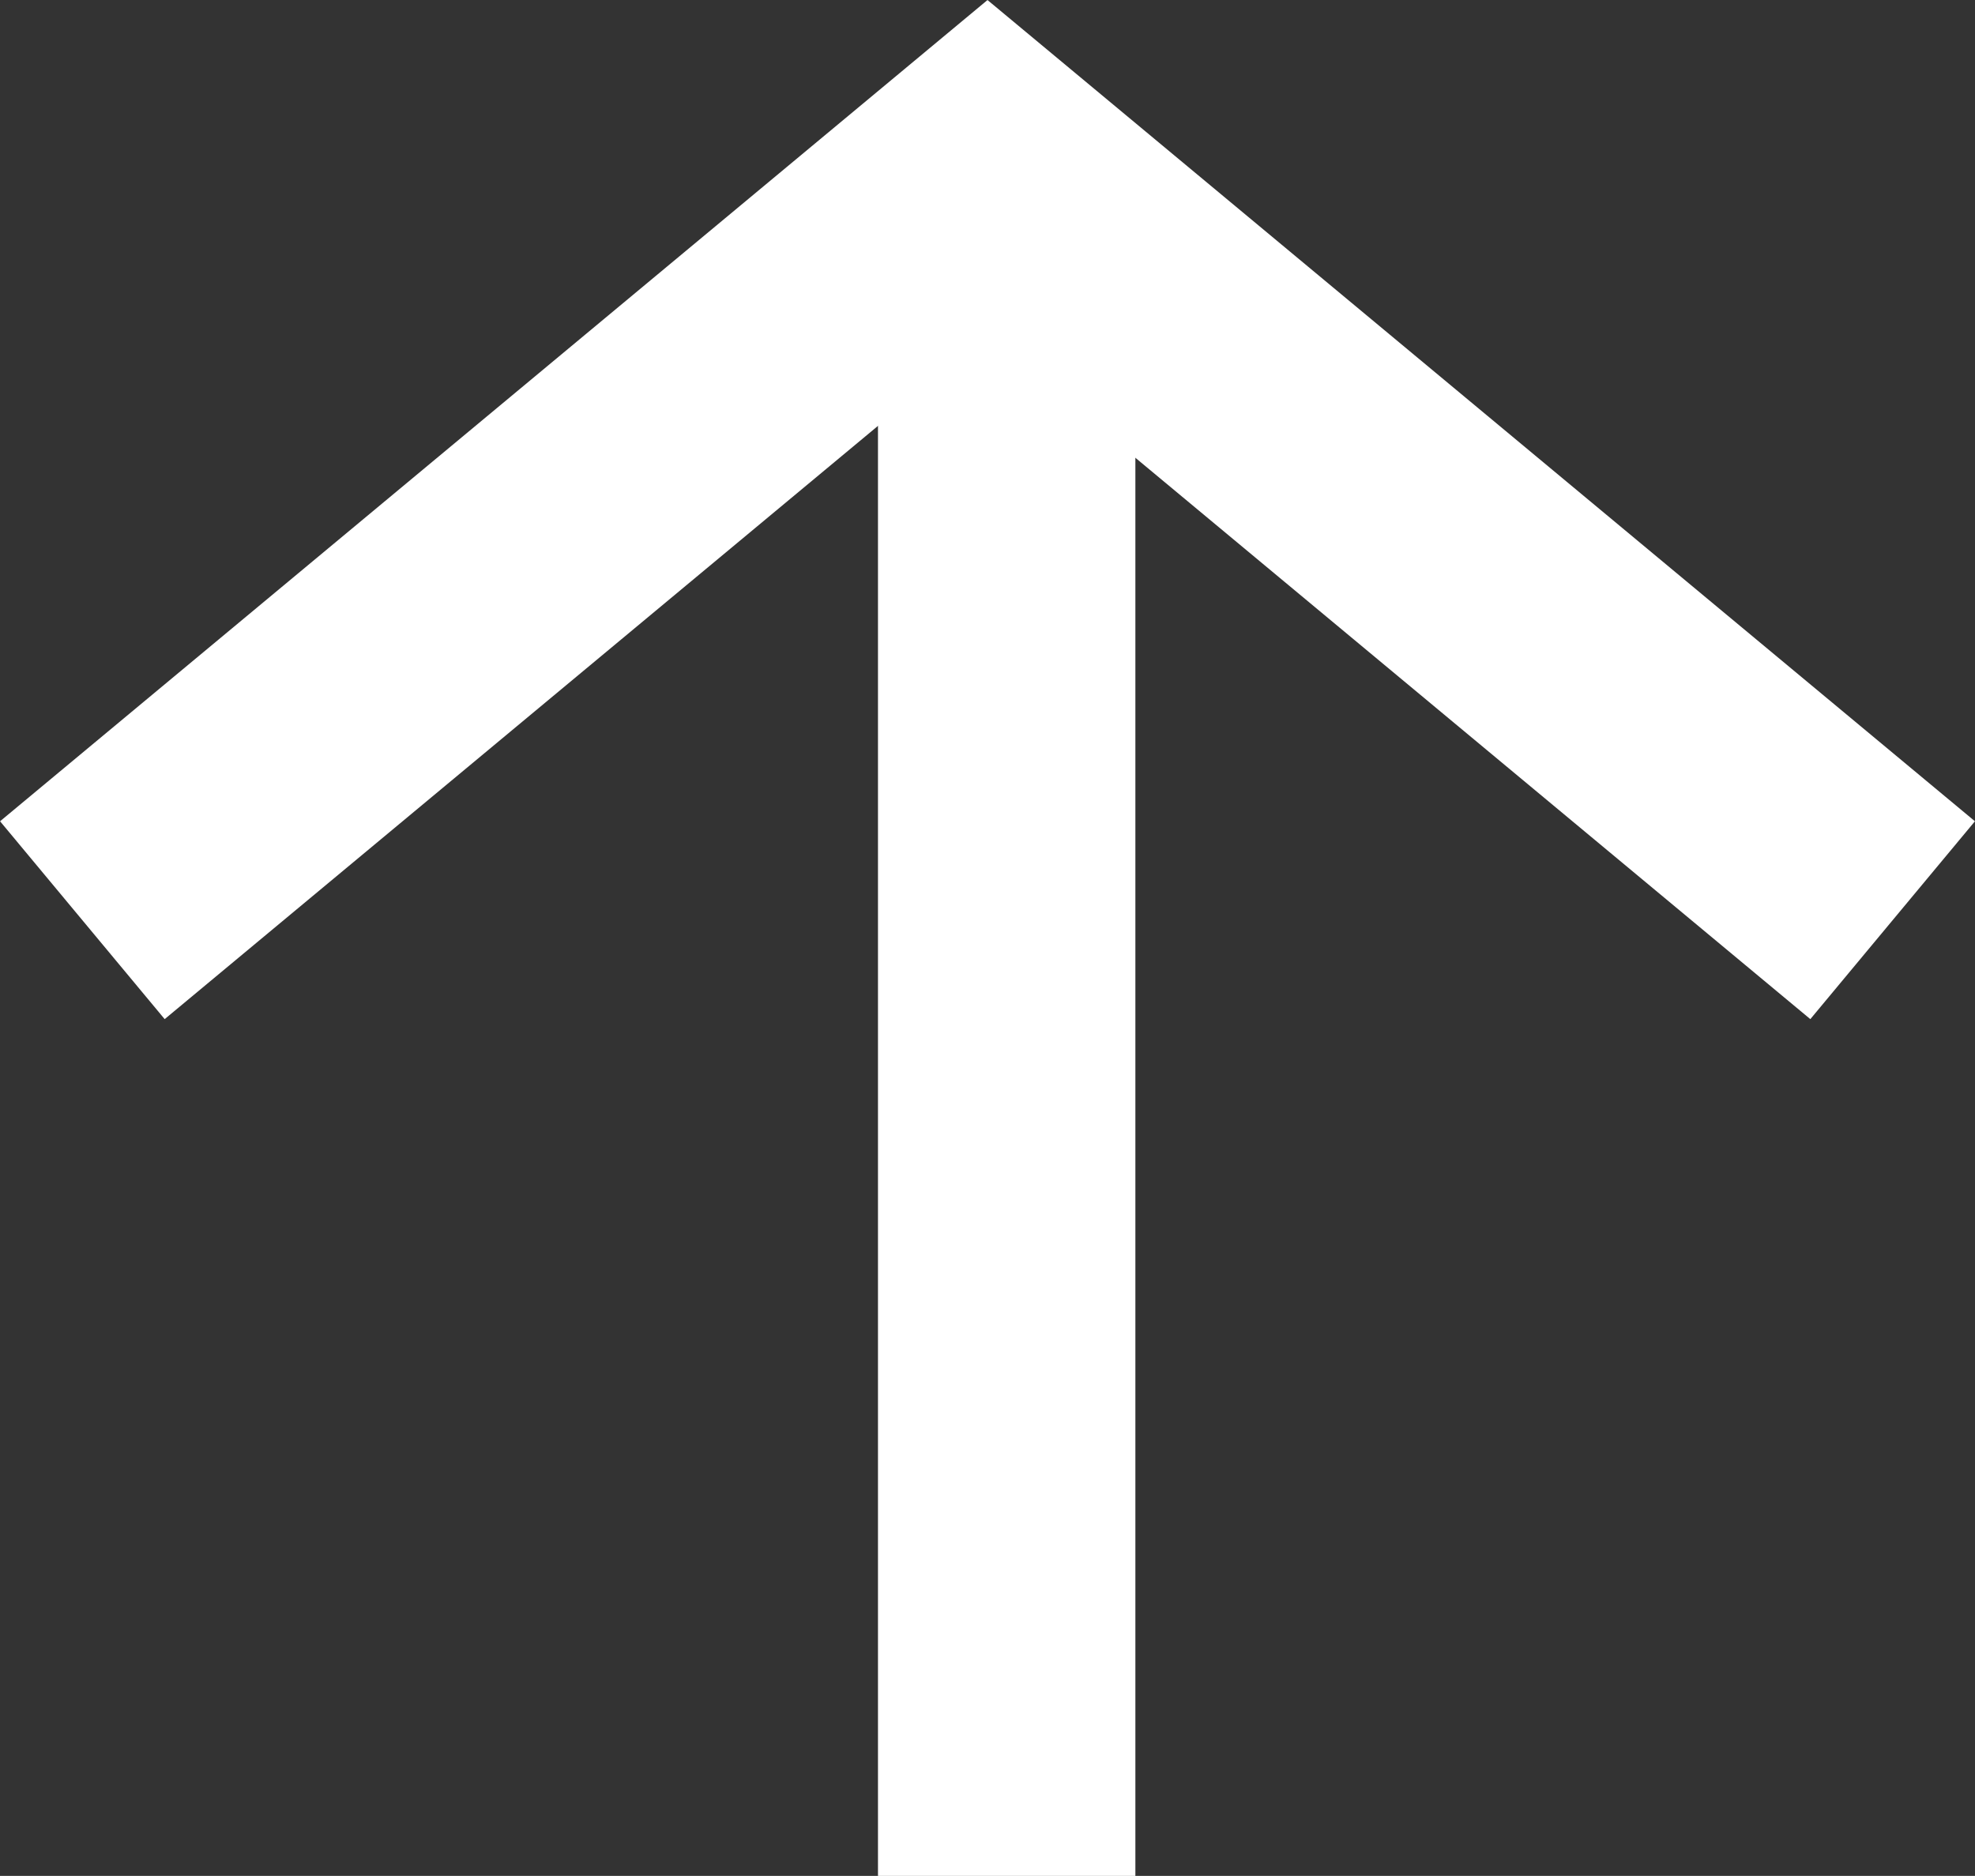 <svg xmlns="http://www.w3.org/2000/svg" width="15.346" height="14.578" viewBox="0 0 15.346 14.578">
  <rect x="0" y="0" width="15.346" height="14.578" fill="#333333" stroke="none"/>
  <g id="Grupo_655" data-name="Grupo 655" transform="translate(-952.361 -19794.922)">
    <line id="Linha_269" data-name="Linha 269" y2="12.955" transform="translate(960.183 19796.545)" fill="none" stroke="#fff" stroke-width="2"/>
    <path id="Caminho_680" data-name="Caminho 680" d="M-16013.417,19932.52l7.033-5.85,7.033,5.85" transform="translate(16966.418 -130.447)" fill="none" stroke="#fff" stroke-width="2"/>
  </g>
</svg>

